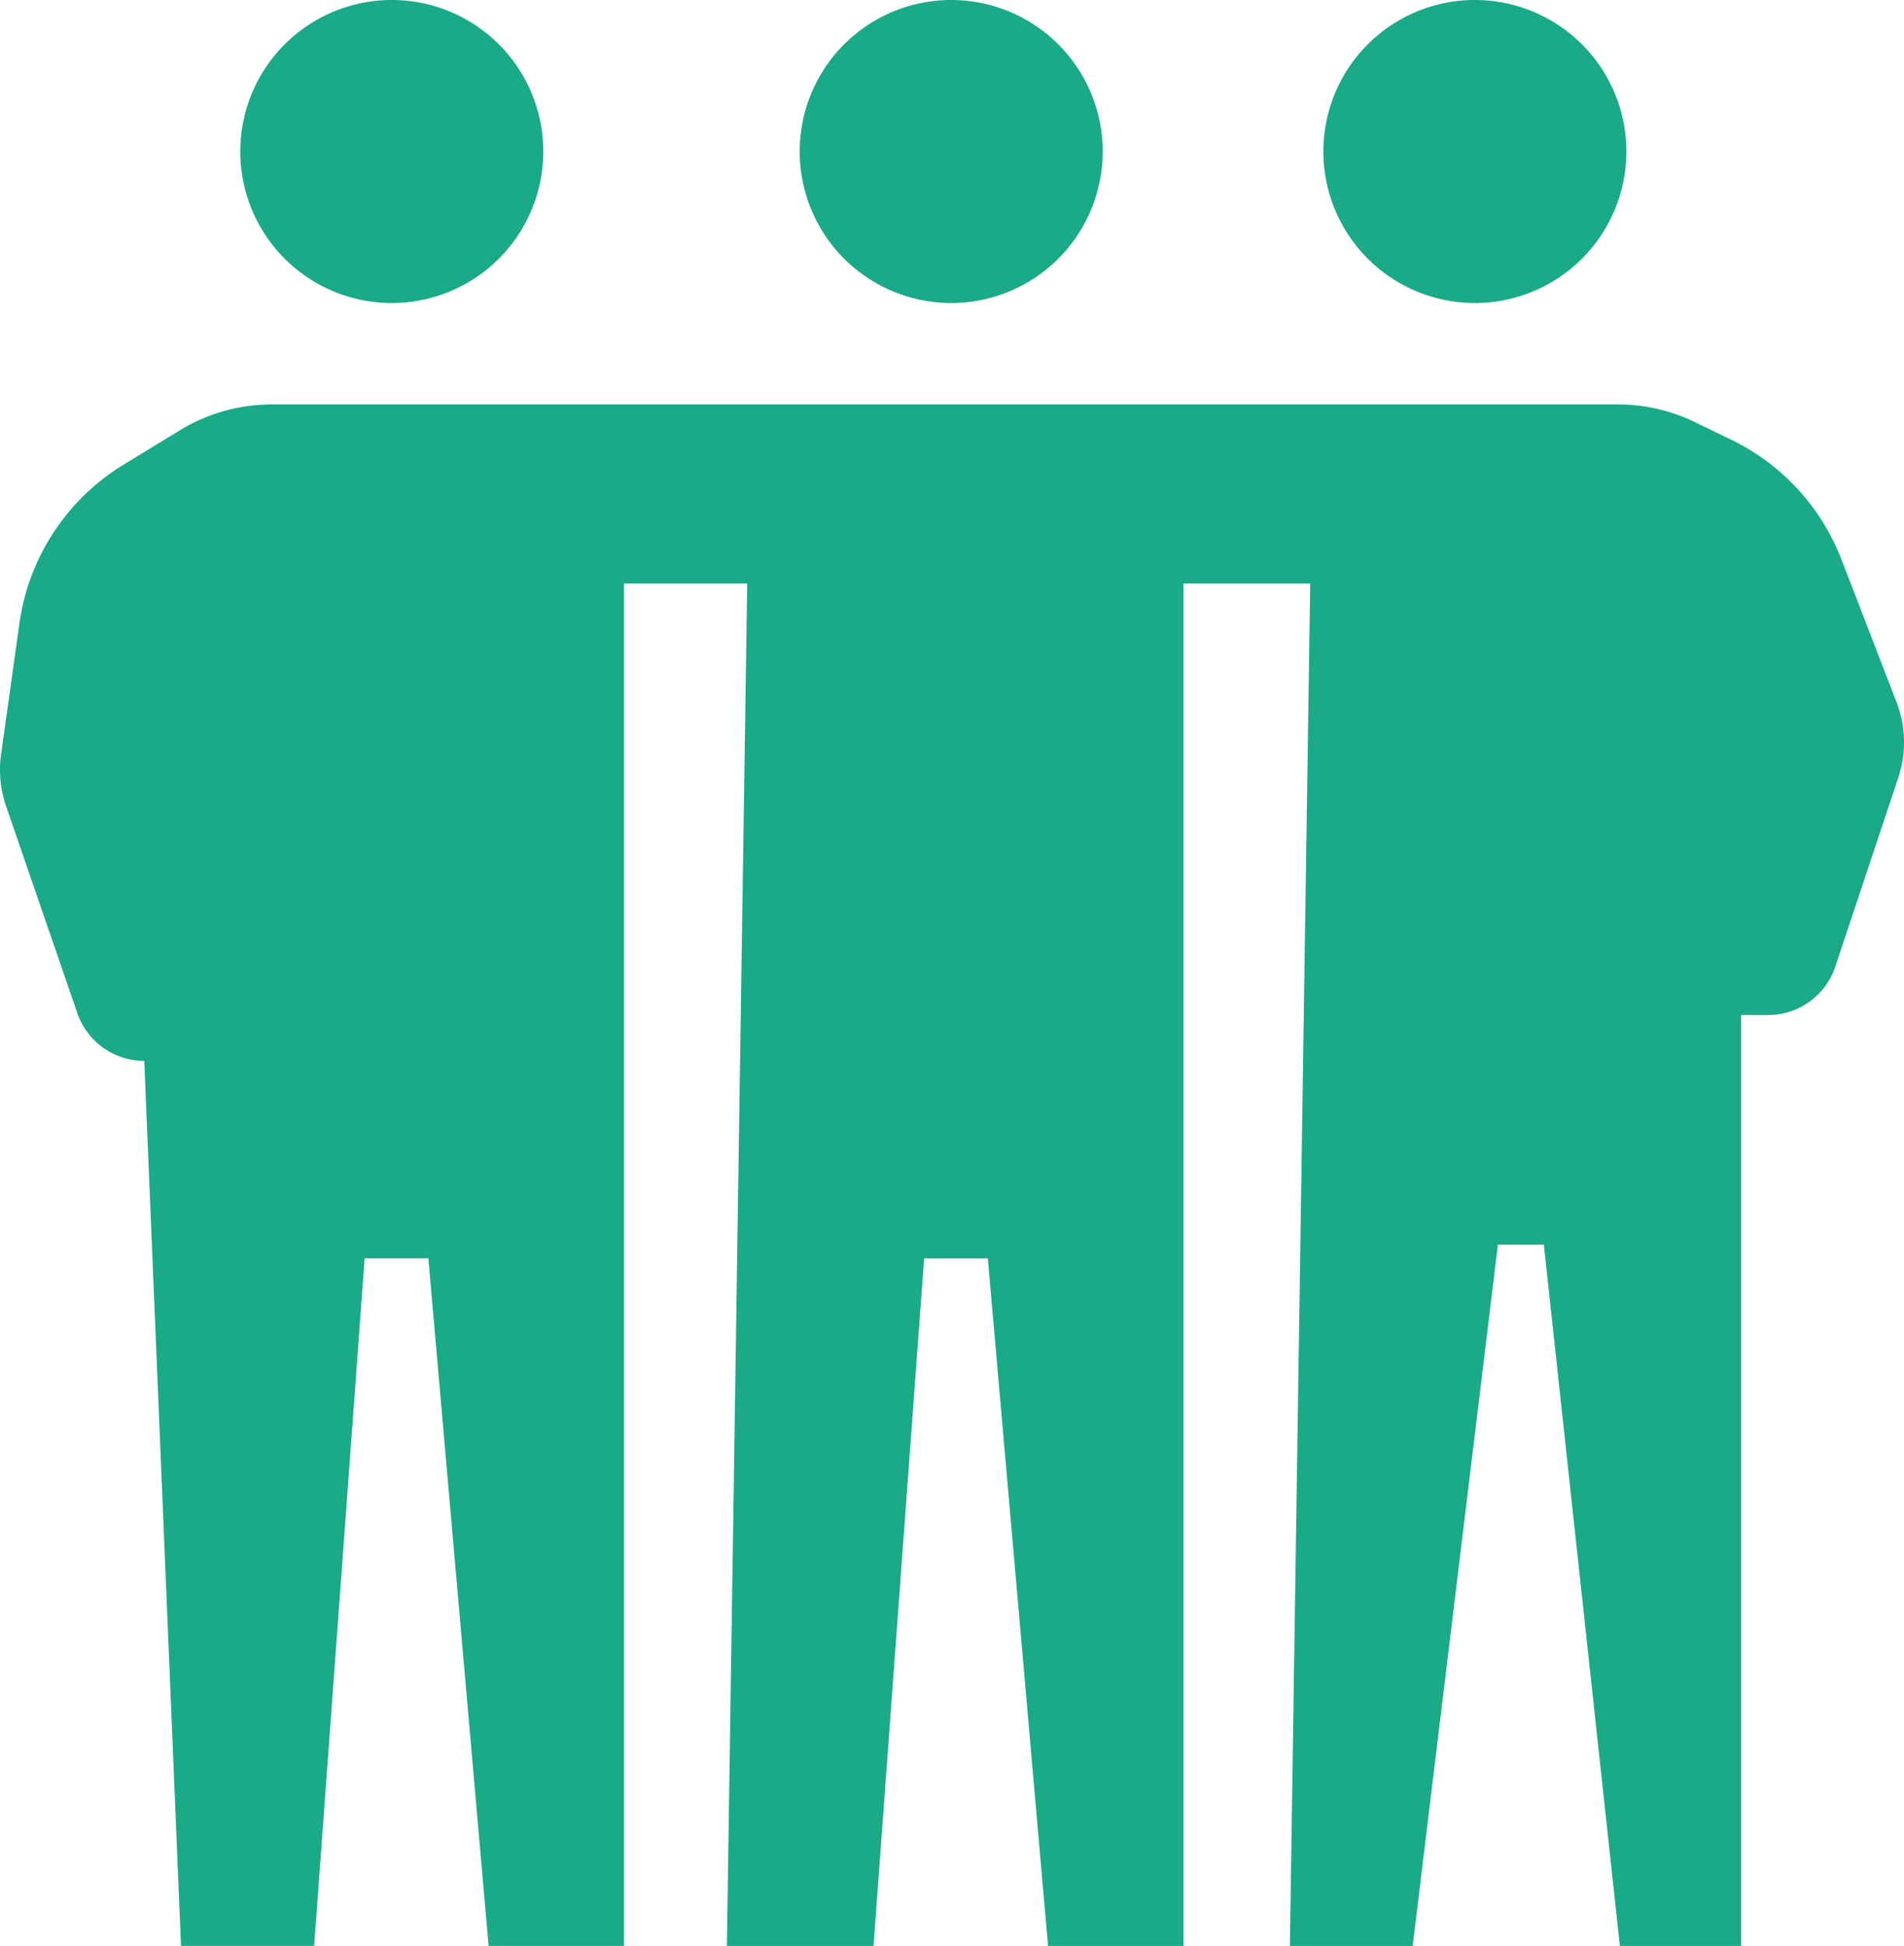 <svg xmlns="http://www.w3.org/2000/svg" width="48.925" height="50" viewBox="0 0 48.925 50">
  <g id="グループ_220" data-name="グループ 220" transform="translate(0)">
    <path id="パス_56" data-name="パス 56" d="M204.353,7.786a3.893,3.893,0,1,0-3.893-3.893,3.893,3.893,0,0,0,3.893,3.893" transform="translate(-166.455)" fill="#1aaa87"/>
    <path id="パス_57" data-name="パス 57" d="M40.287,7.786a3.893,3.893,0,1,0-3.893-3.893,3.893,3.893,0,0,0,3.893,3.893" transform="translate(-30.22)" fill="#1aaa87"/>
    <path id="パス_58" data-name="パス 58" d="M125.027,7.786a3.893,3.893,0,1,0-3.893-3.893,3.893,3.893,0,0,0,3.893,3.893" transform="translate(-100.585)" fill="#1aaa87"/>
    <path id="パス_59" data-name="パス 59" d="M48.733,68.908l-1.415-3.665a5.7,5.7,0,0,0-2.829-3.075l-.935-.453a4.537,4.537,0,0,0-1.98-.455H6.987a4.539,4.539,0,0,0-2.363.663l-1.447.883A5.7,5.7,0,0,0,.5,66.878L.028,70.25a2.871,2.871,0,0,0,.129,1.335L1.987,76.9a1.819,1.819,0,0,0,1.72,1.227l.944,22.739H8.072L9.37,83.2h1.637l1.548,17.667h3.48V65.861H19.2l-.522,35.008h3.768l1.3-17.667h1.637l1.548,17.667h3.48V65.861h3.256l-.522,35.008H36.3l2.19-18.021h1.18l1.954,18.021H44.74V76.949h.694a1.819,1.819,0,0,0,1.726-1.244l1.618-4.854a2.873,2.873,0,0,0-.045-1.943" transform="translate(0 -50.868)" fill="#1aaa87"/>
  </g>
</svg>

